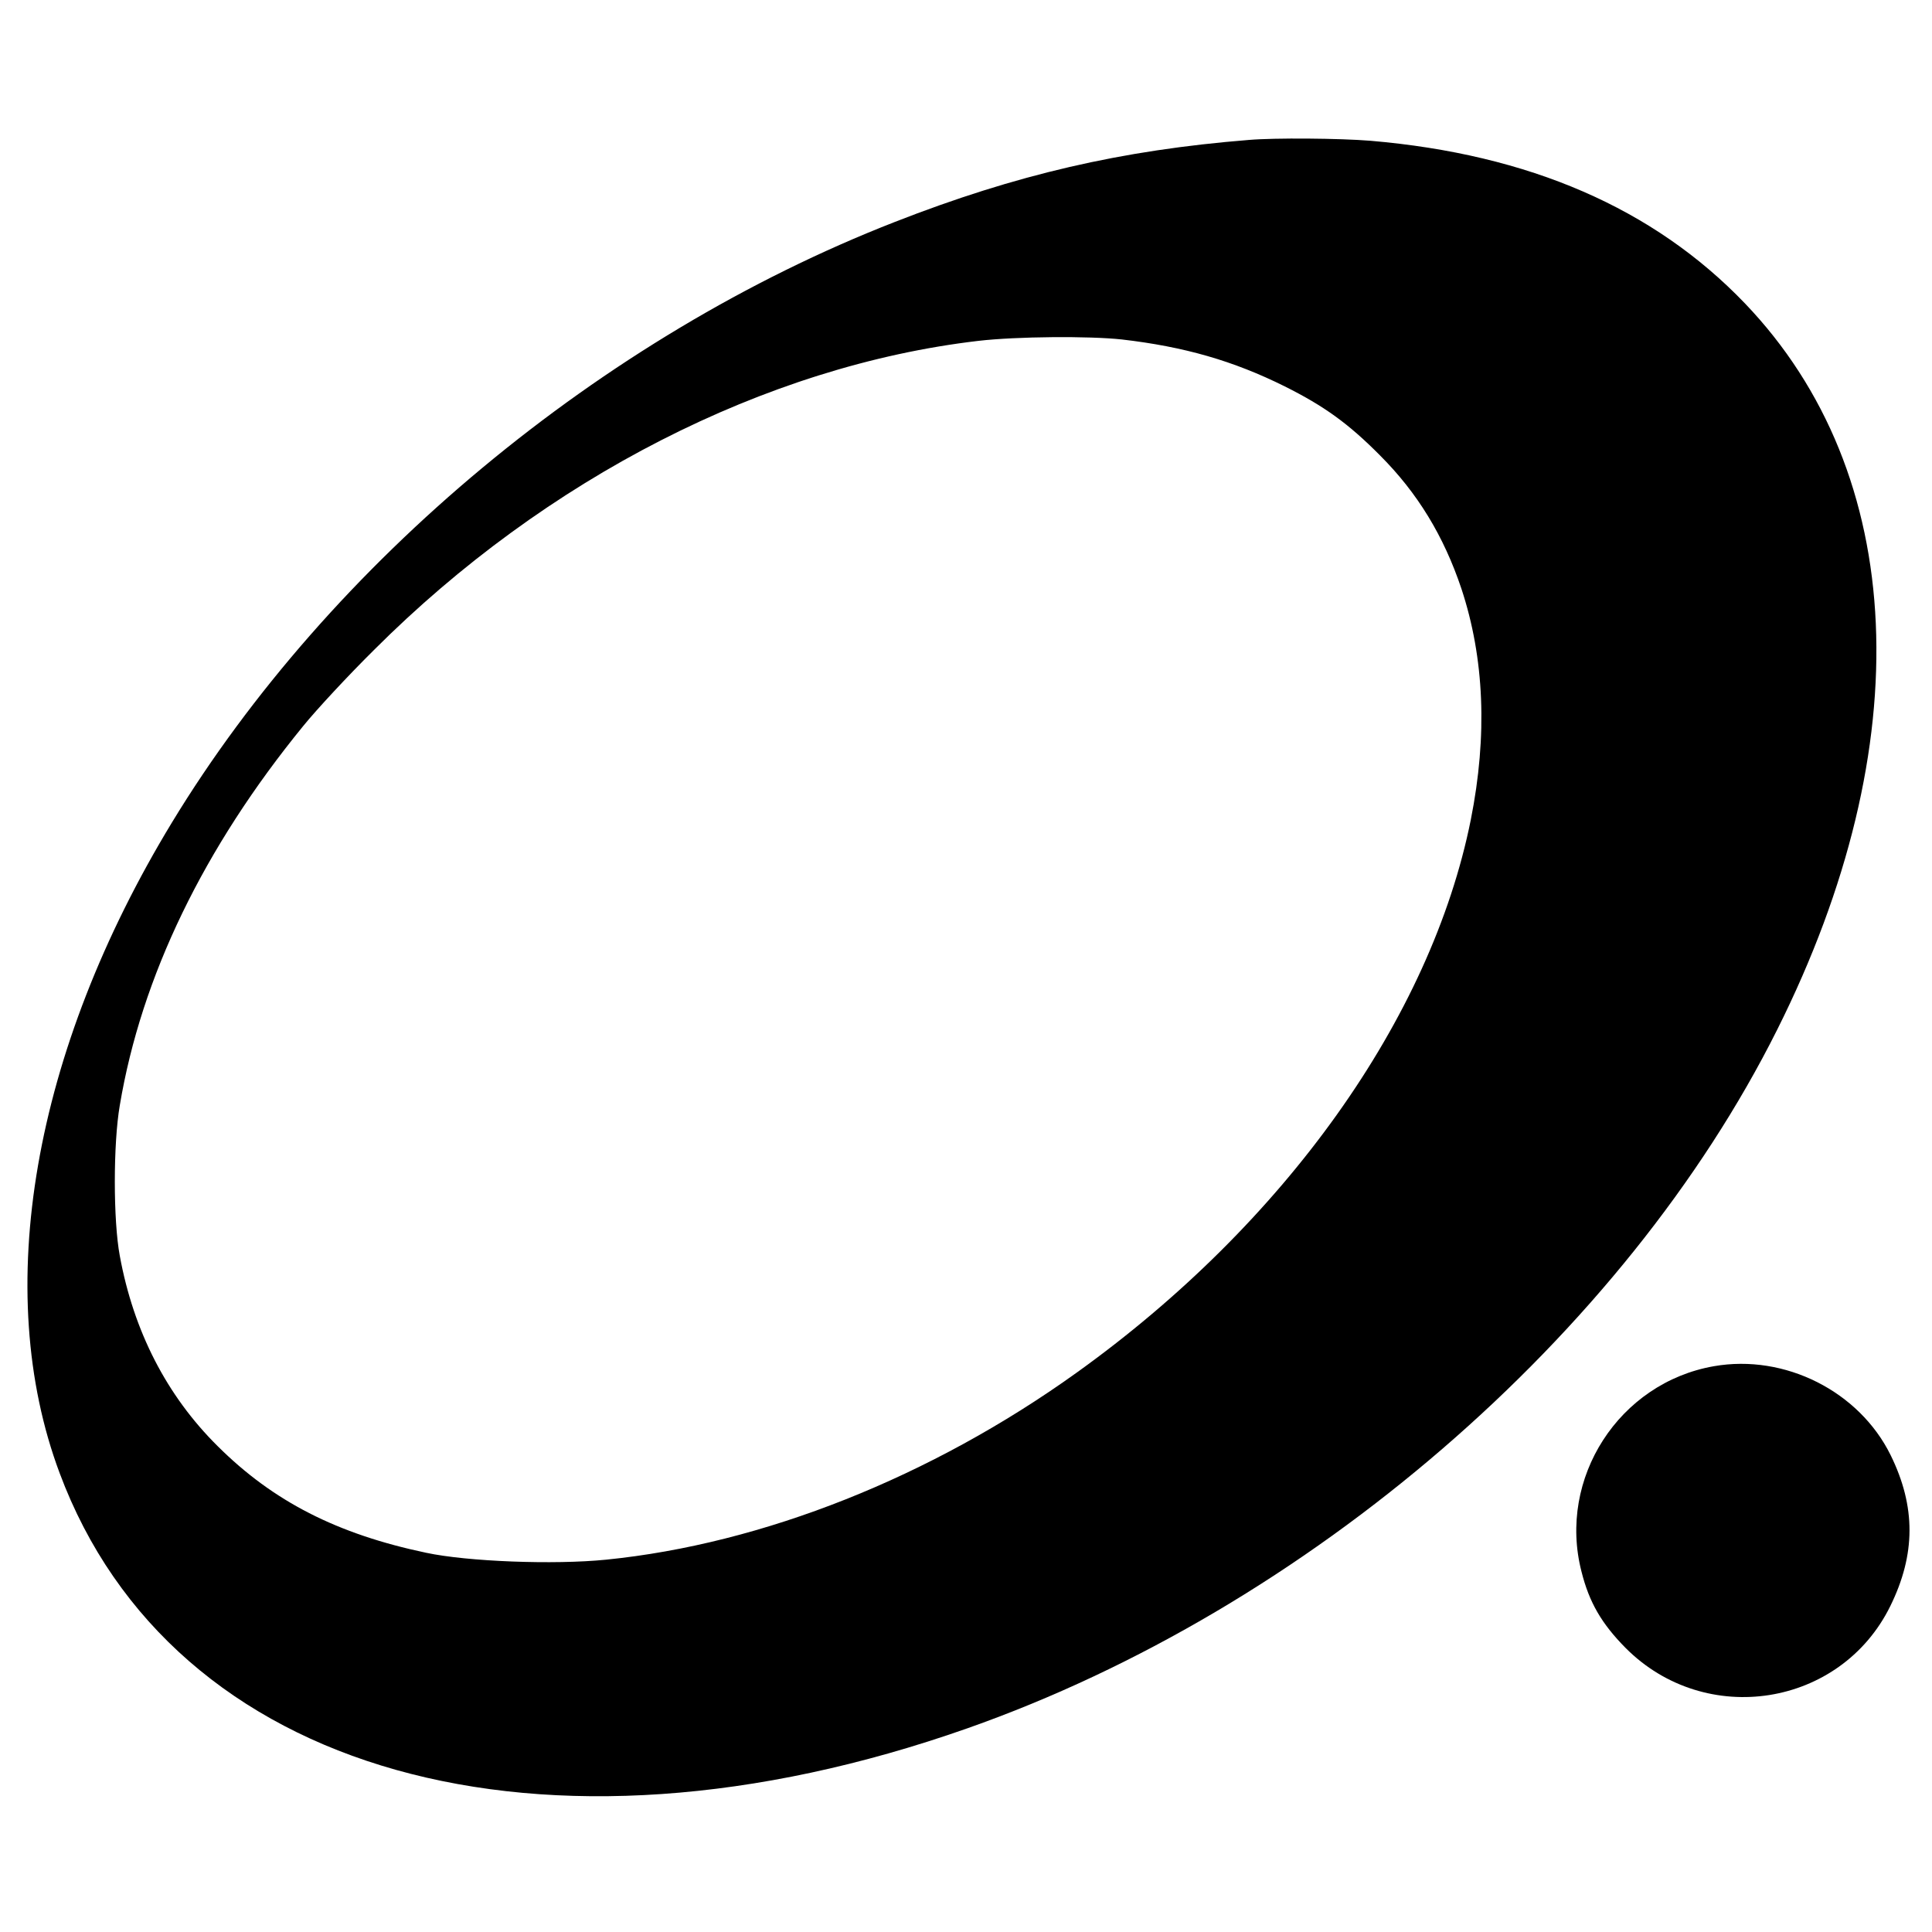 <?xml version="1.0" standalone="no"?>
<!DOCTYPE svg PUBLIC "-//W3C//DTD SVG 20010904//EN"
 "http://www.w3.org/TR/2001/REC-SVG-20010904/DTD/svg10.dtd">
<svg version="1.0" xmlns="http://www.w3.org/2000/svg"
 width="700pt" height="700pt" viewBox="0 0 700 700"
 preserveAspectRatio="xMidYMid meet">
<g transform="translate(0,700) scale(0.1,-0.1)"
fill="#000000" stroke="none">
<path d="M4525 6493 c-461 -37 -843 -125 -1285 -298 -1060 -414 -2044 -1232
-2617 -2175 -504 -830 -654 -1697 -407 -2357 407 -1092 1747 -1468 3289 -925
1233 434 2380 1424 2934 2531 518 1034 474 2015 -117 2632 -330 344 -781 540
-1357 589 -111 9 -346 11 -440 3z m-460 -723 c225 -26 403 -77 590 -170 142
-71 230 -134 345 -250 136 -136 231 -292 295 -483 83 -251 95 -531 34 -837
-144 -719 -674 -1463 -1429 -2004 -527 -378 -1137 -620 -1704 -677 -189 -19
-502 -7 -652 25 -323 68 -554 186 -755 386 -185 183 -305 417 -355 690 -24
128 -24 406 0 545 78 466 304 933 665 1375 47 58 162 182 256 275 622 622
1420 1030 2190 1120 138 16 401 18 520 5z"/>
<path d="M6210 2050 c-344 -60 -567 -406 -480 -744 28 -112 73 -189 160 -277
290 -291 779 -214 959 152 92 187 93 360 1 547 -114 231 -383 367 -640 322z"/>
</g>
</svg>
